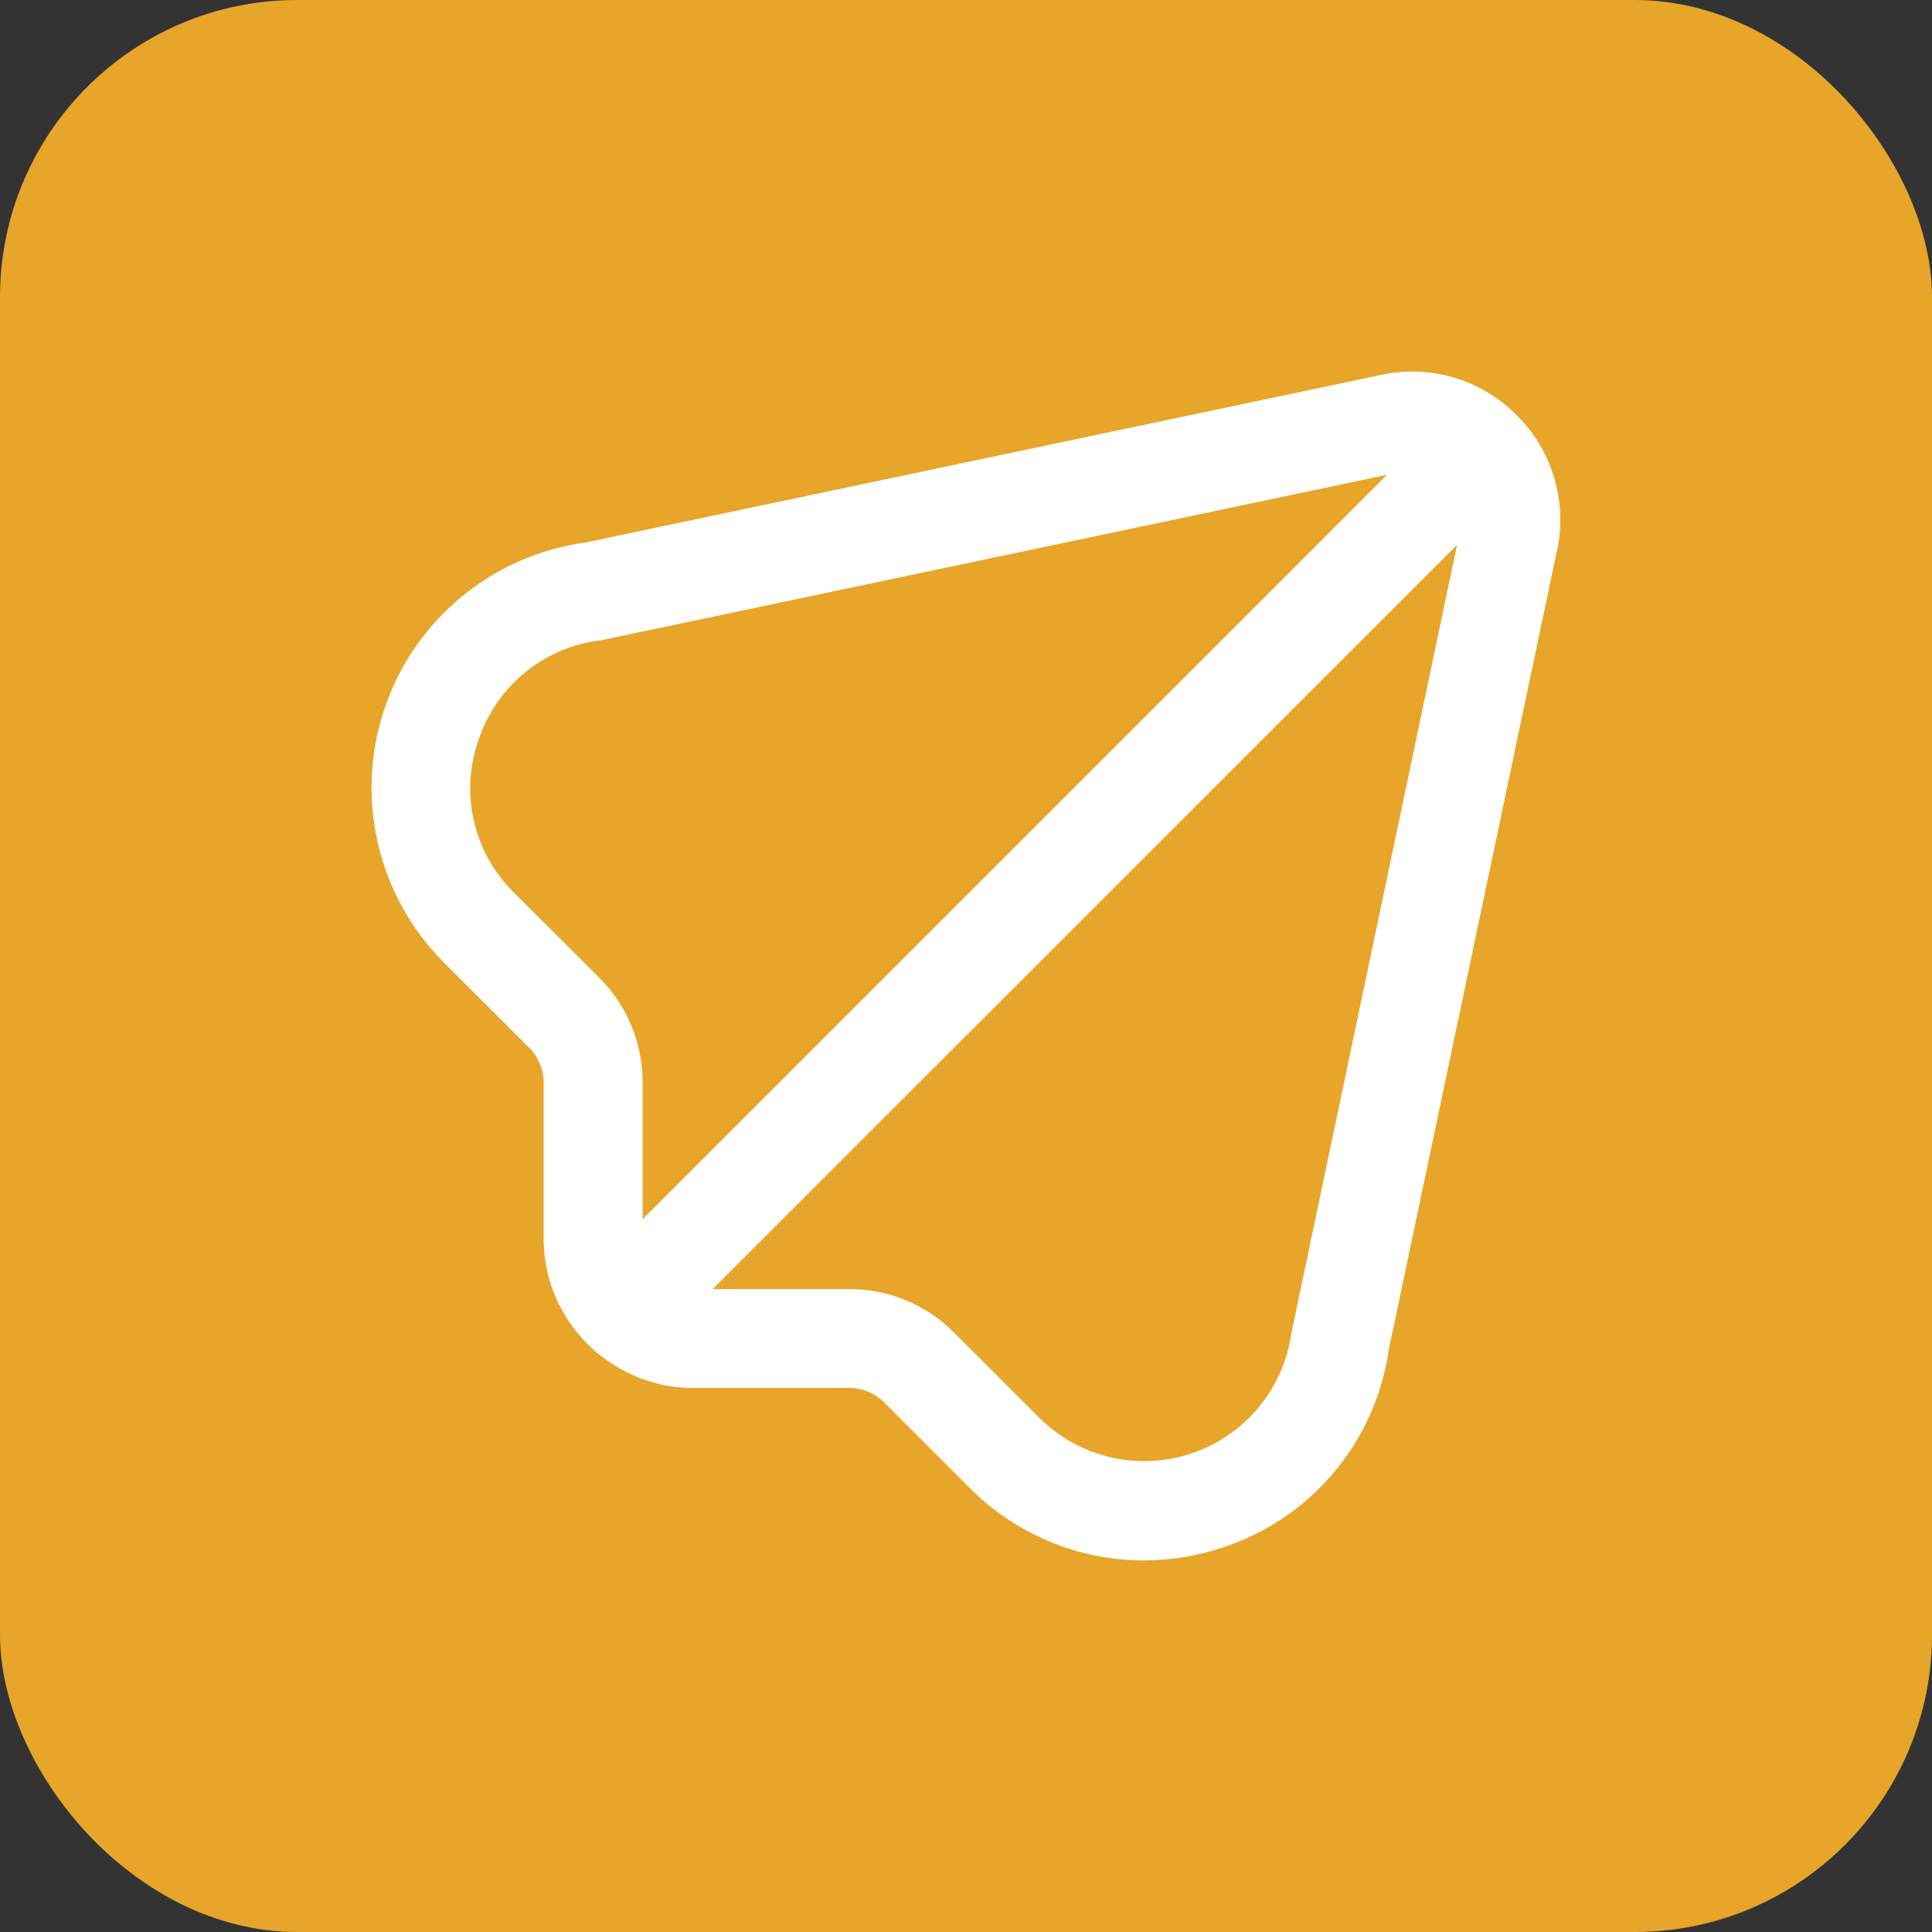 <?xml version="1.0" encoding="UTF-8"?> <svg xmlns="http://www.w3.org/2000/svg" width="260" height="260" viewBox="0 0 260 260" fill="none"><rect x="0" y="0" width="260" height="260" fill="#333333" stroke="none"/><rect width="260" height="260" rx="40" fill="#E7A52A"></rect><path fill-rule="evenodd" clip-rule="evenodd" d="M204.11 55.876C199.249 50.956 192.17 48.934 185.443 50.543L78.776 73.01C66.246 74.728 55.771 83.396 51.739 95.383C47.706 107.371 50.813 120.608 59.756 129.55L71.21 140.996C72.462 142.248 73.165 143.946 73.163 145.716V166.836C73.178 169.806 73.861 172.734 75.163 175.403L75.11 175.45L75.283 175.623C77.237 179.551 80.427 182.727 84.363 184.663L84.536 184.836L84.583 184.783C87.252 186.085 90.18 186.768 93.15 186.783H114.27C116.037 186.782 117.732 187.482 118.983 188.73L130.43 200.176C136.631 206.446 145.078 209.981 153.896 209.996C157.535 209.992 161.148 209.398 164.596 208.236C176.474 204.336 185.114 194.038 186.89 181.663L209.39 74.763C211.083 67.977 209.077 60.801 204.11 55.876ZM80.649 131.58L69.189 120.133C63.741 114.817 61.865 106.826 64.376 99.64C66.812 92.265 73.324 86.988 81.043 86.133L186.649 63.9L86.483 164.08V145.713C86.503 140.412 84.403 135.323 80.649 131.58ZM173.79 179.385C172.746 186.895 167.544 193.169 160.357 195.587C153.17 198.005 145.234 196.15 139.863 190.798L128.396 179.331C124.658 175.572 119.571 173.465 114.27 173.478H95.903L196.083 73.331L173.79 179.385Z" fill="white"></path></svg> 